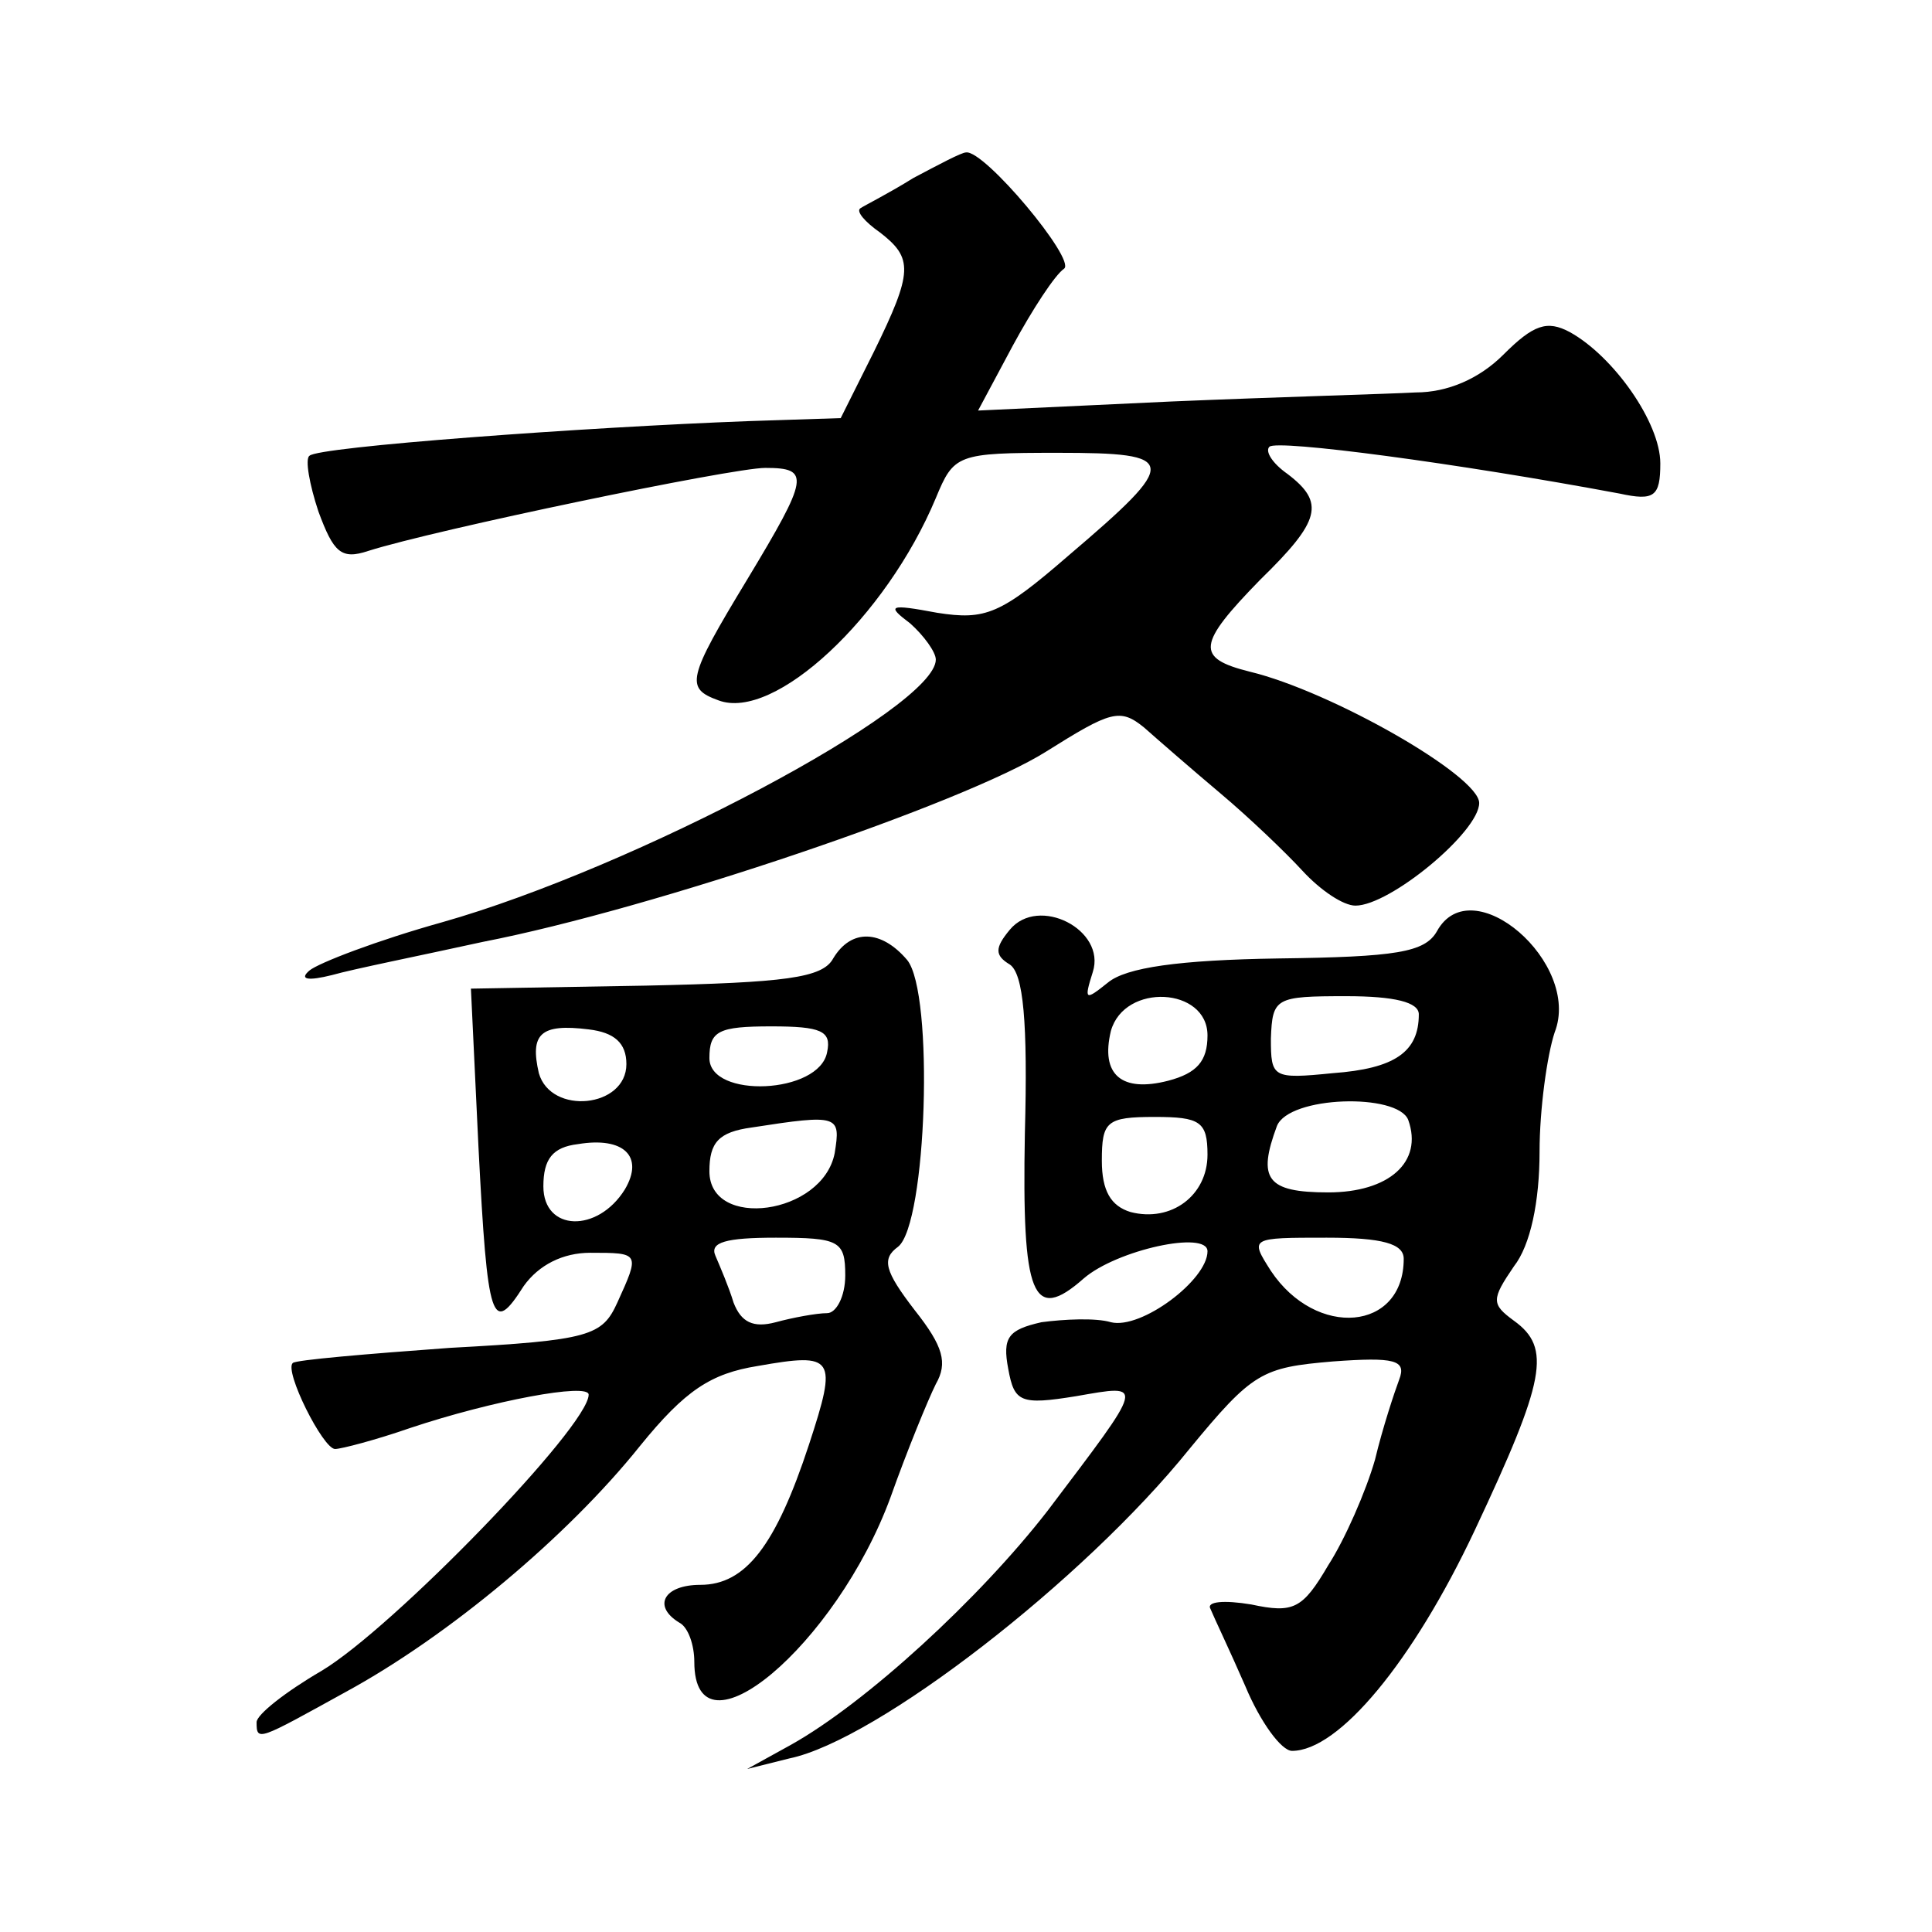 <?xml version="1.0" standalone="no"?>
<!DOCTYPE svg PUBLIC "-//W3C//DTD SVG 20010904//EN"
 "http://www.w3.org/TR/2001/REC-SVG-20010904/DTD/svg10.dtd">
<svg version="1.0" xmlns="http://www.w3.org/2000/svg"
 width="128pt" height="128pt" viewBox="0 0 128 128"
 preserveAspectRatio="xMidYMid meet">
<g transform="translate(0,128) scale(0.1,-0.1)"
fill="#0" stroke="none">
<path d="M605 1162 c-16 -10 -32 -18 -35 -20 -3 -2 3 -9 13 -16 22 -17 22 -26 -4
-79 l-22 -44 -61 -2 c-108 -4 -286 -17 -291 -23 -3 -2 0 -19 6 -37 10 -27 15 -32
33 -26 44 14 241 55 263 55 30 0 29 -6 -12 -74 -40 -66 -41 -72 -19 -80 37 -14
111 55 144 134 12 29 14 30 81 30 80 0 81 -5 7 -68 -45 -39 -55 -43 -87 -38 -32
6 -34 5 -18 -7 9 -8 17 -19 17 -24 0 -32 -200 -138 -327 -174 -43 -12 -82 -27 -88
-32 -7 -6 -1 -7 15 -3 14 4 59 13 100 22 113 22 319 92 373 126 43 27 49 29 65
16 9 -8 32 -28 51 -44 19 -16 43 -39 54 -51 12 -13 27 -23 35 -23 23 0 82 49 82
68 0 18 -98 74 -152 87 -36 9 -35 18 7 61 40 39 43 51 18 70 -10 7 -15 15 -12 18
5 5 125 -11 232 -31 23 -5 27 -2 27 20 0 27 -31 71 -60 87 -15 8 -24 5 -44 -15
-16 -16 -37 -25 -58 -25 -18 -1 -91 -3 -162 -6 l-128 -6 23 43 c13 24 28 47 34
51 8 6 -53 79 -65 77 -3 0 -18 -8 -35 -17z M669 664 c-10 -12 -10 -17 0 -23 9 -6
12 -38 10 -112 -2 -108 5 -126 39 -96 22 19 82 32 82 18 0 -19 -44 -52 -64 -47
-10 3 -31 2 -46 0 -22 -5 -26 -10 -22 -31 4 -22 8 -24 45 -18 46 8 46 10 -19 -76
-45 -58 -120 -127 -170 -155 l-29 -16 28 7 c58 12 195 118 265 205 42 51 48 54
95 58 41 3 49 1 44 -12 -3 -8 -11 -32 -16 -53 -6 -21 -20 -53 -31 -70 -17 -29 -23
-32 -51 -26 -18 3 -30 2 -27 -3 2 -5 13 -28 23 -51 10 -24 24 -43 31 -43 31 0 80
59 121 146 47 100 51 121 26 139 -15 11 -15 14 0 36 11 14 17 43 17 76 0 28 5 64
10 79 18 46 -55 109 -78 67 -8 -14 -27 -17 -105 -18 -66 -1 -101 -6 -113 -16 -15
-12 -16 -12 -10 7 9 28 -36 51 -55 28z m131 -70 c0 -17 -7 -25 -26 -30 -31 -8 -45
4 -38 33 9 32 64 29 64 -3z m140 14 c0 -25 -16 -36 -57 -39 -40 -4 -41 -3 -41 23
1 27 3 28 50 28 32 0 48 -4 48 -12z m-7 -70 c10 -28 -13 -48 -53 -48 -41 0 -47
9 -34 44 8 20 80 22 87 4z m-133 -23 c0 -27 -24 -45 -51 -38 -13 4 -19 14 -19 34
0 26 3 29 35 29 30 0 35 -3 35 -25z m130 -69 c0 -48 -58 -53 -88 -8 -14 22 -14
22 37 22 37 0 51 -4 51 -14z M552 645 c-7 -13 -32 -16 -124 -18 l-116 -2 5 -105
c6 -117 9 -125 30 -92 10 14 26 22 44 22 33 0 33 0 18 -33 -10 -22 -18 -25 -111
-30 -55 -4 -102 -8 -104 -10 -6 -5 20 -57 28 -57 4 0 27 6 50 14 54 18 118 30 118
22 0 -21 -130 -155 -177 -183 -24 -14 -43 -29 -43 -34 0 -13 1 -12 59 20 68 37
147 103 195 163 30 37 47 48 78 53 51 9 53 6 34 -52 -22 -67 -42 -93 -72 -93 -24
0 -32 -14 -14 -25 6 -3 10 -15 10 -26 0 -68 94 11 130 109 11 31 25 65 30 75 8
14 5 25 -14 49 -20 26 -22 34 -11 42 19 15 24 168 6 190 -17 20 -37 21 -49 1z m-137
-70 c0 -29 -50 -34 -58 -6 -6 26 1 33 33 29 17 -2 25 -9 25 -23z m133 8 c-5 -28
-78 -31 -78 -4 0 18 6 21 41 21 33 0 40 -3 37 -17z m5 -67 c-8 -41 -83 -51 -83
-12 0 19 6 26 28 29 58 9 59 8 55 -17z m-139 -24 c-18 -29 -54 -28 -54 2 0 18 6
26 23 28 30 5 44 -8 31 -30z m146 -57 c0 -14 -6 -25 -12 -25 -7 0 -23 -3 -34 -6
-15 -4 -23 0 -28 13 -3 10 -9 24 -12 31 -4 9 7 12 40 12 42 0 46 -2 46 -25z"/>
</g>
</svg>
